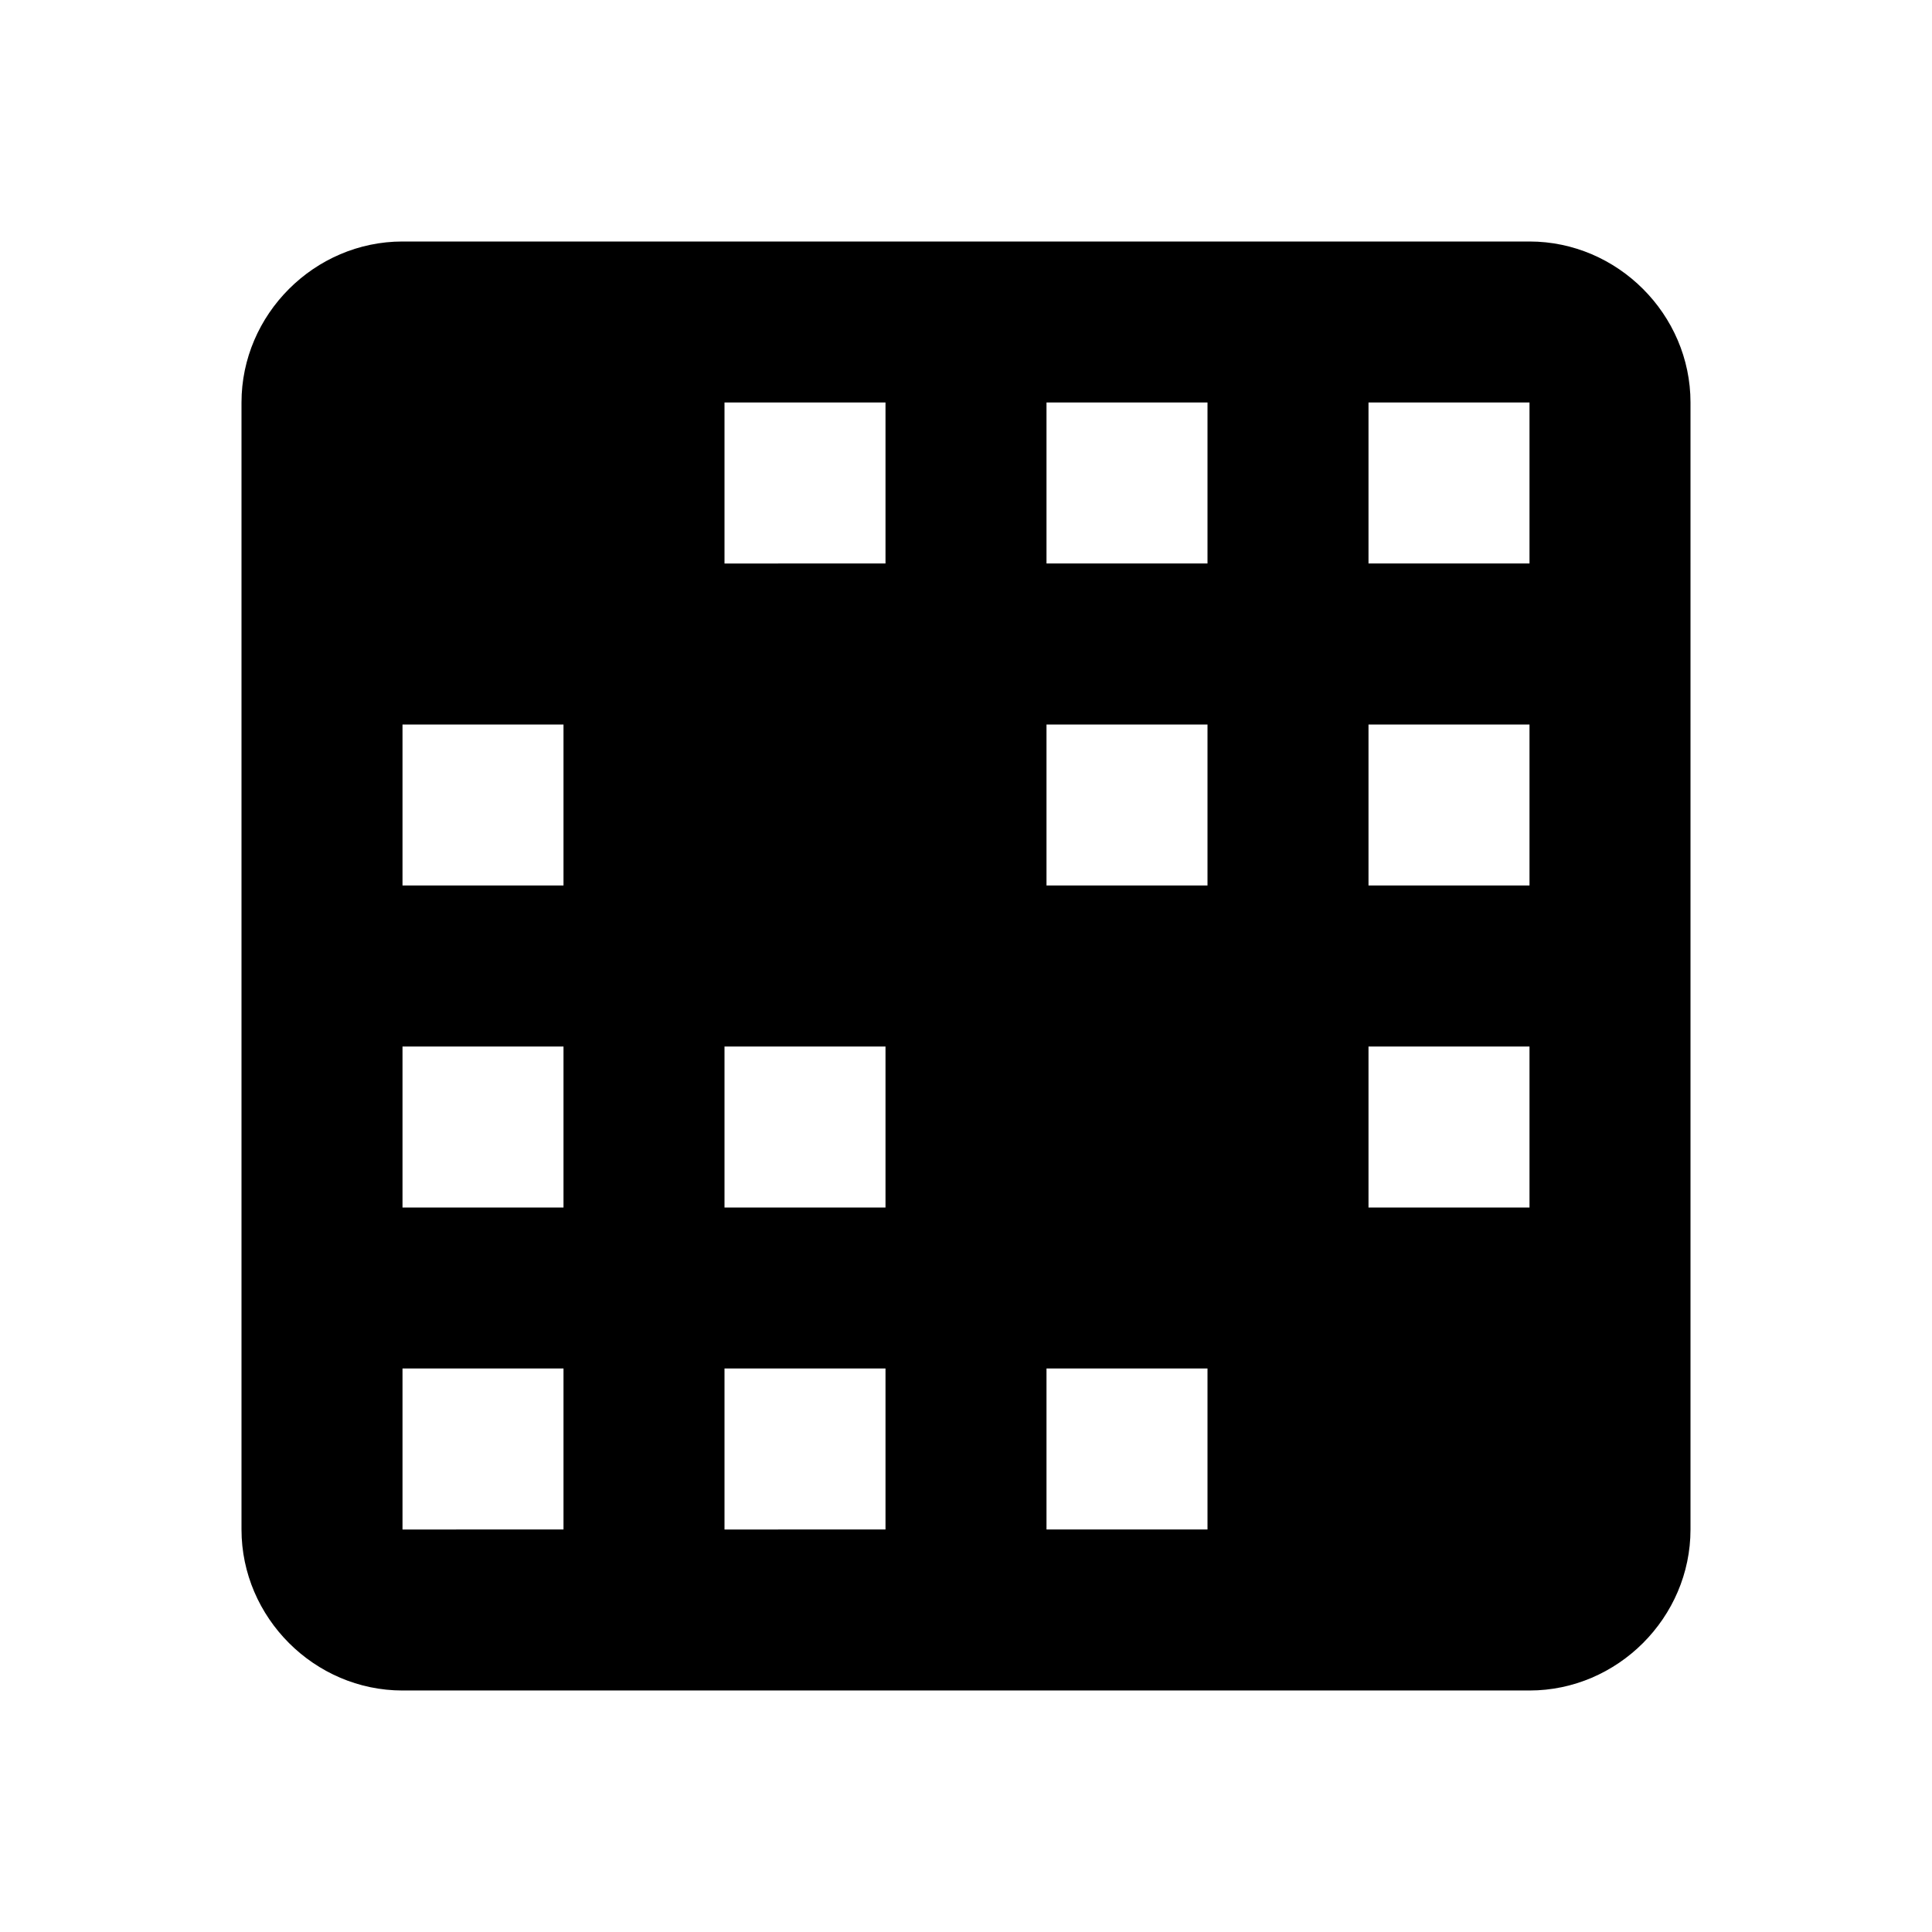 <svg xmlns="http://www.w3.org/2000/svg" viewBox="0 0 24 24"><path d="M5 3c-1.094 0-2 .906-2 2v14c0 1.094.906 2 2 2h14c1.094 0 2-.906 2-2V5c0-1.094-.906-2-2-2zm4 2h2v2H9zm4 0h2v2h-2zm4 0h2v2h-2zM5 9h2v2H5zm8 0h2v2h-2zm4 0h2v2h-2zM5 13h2v2H5zm4 0h2v2H9zm8 0h2v2h-2zM5 17h2v2H5zm4 0h2v2H9zm4 0h2v2h-2z"/></svg>